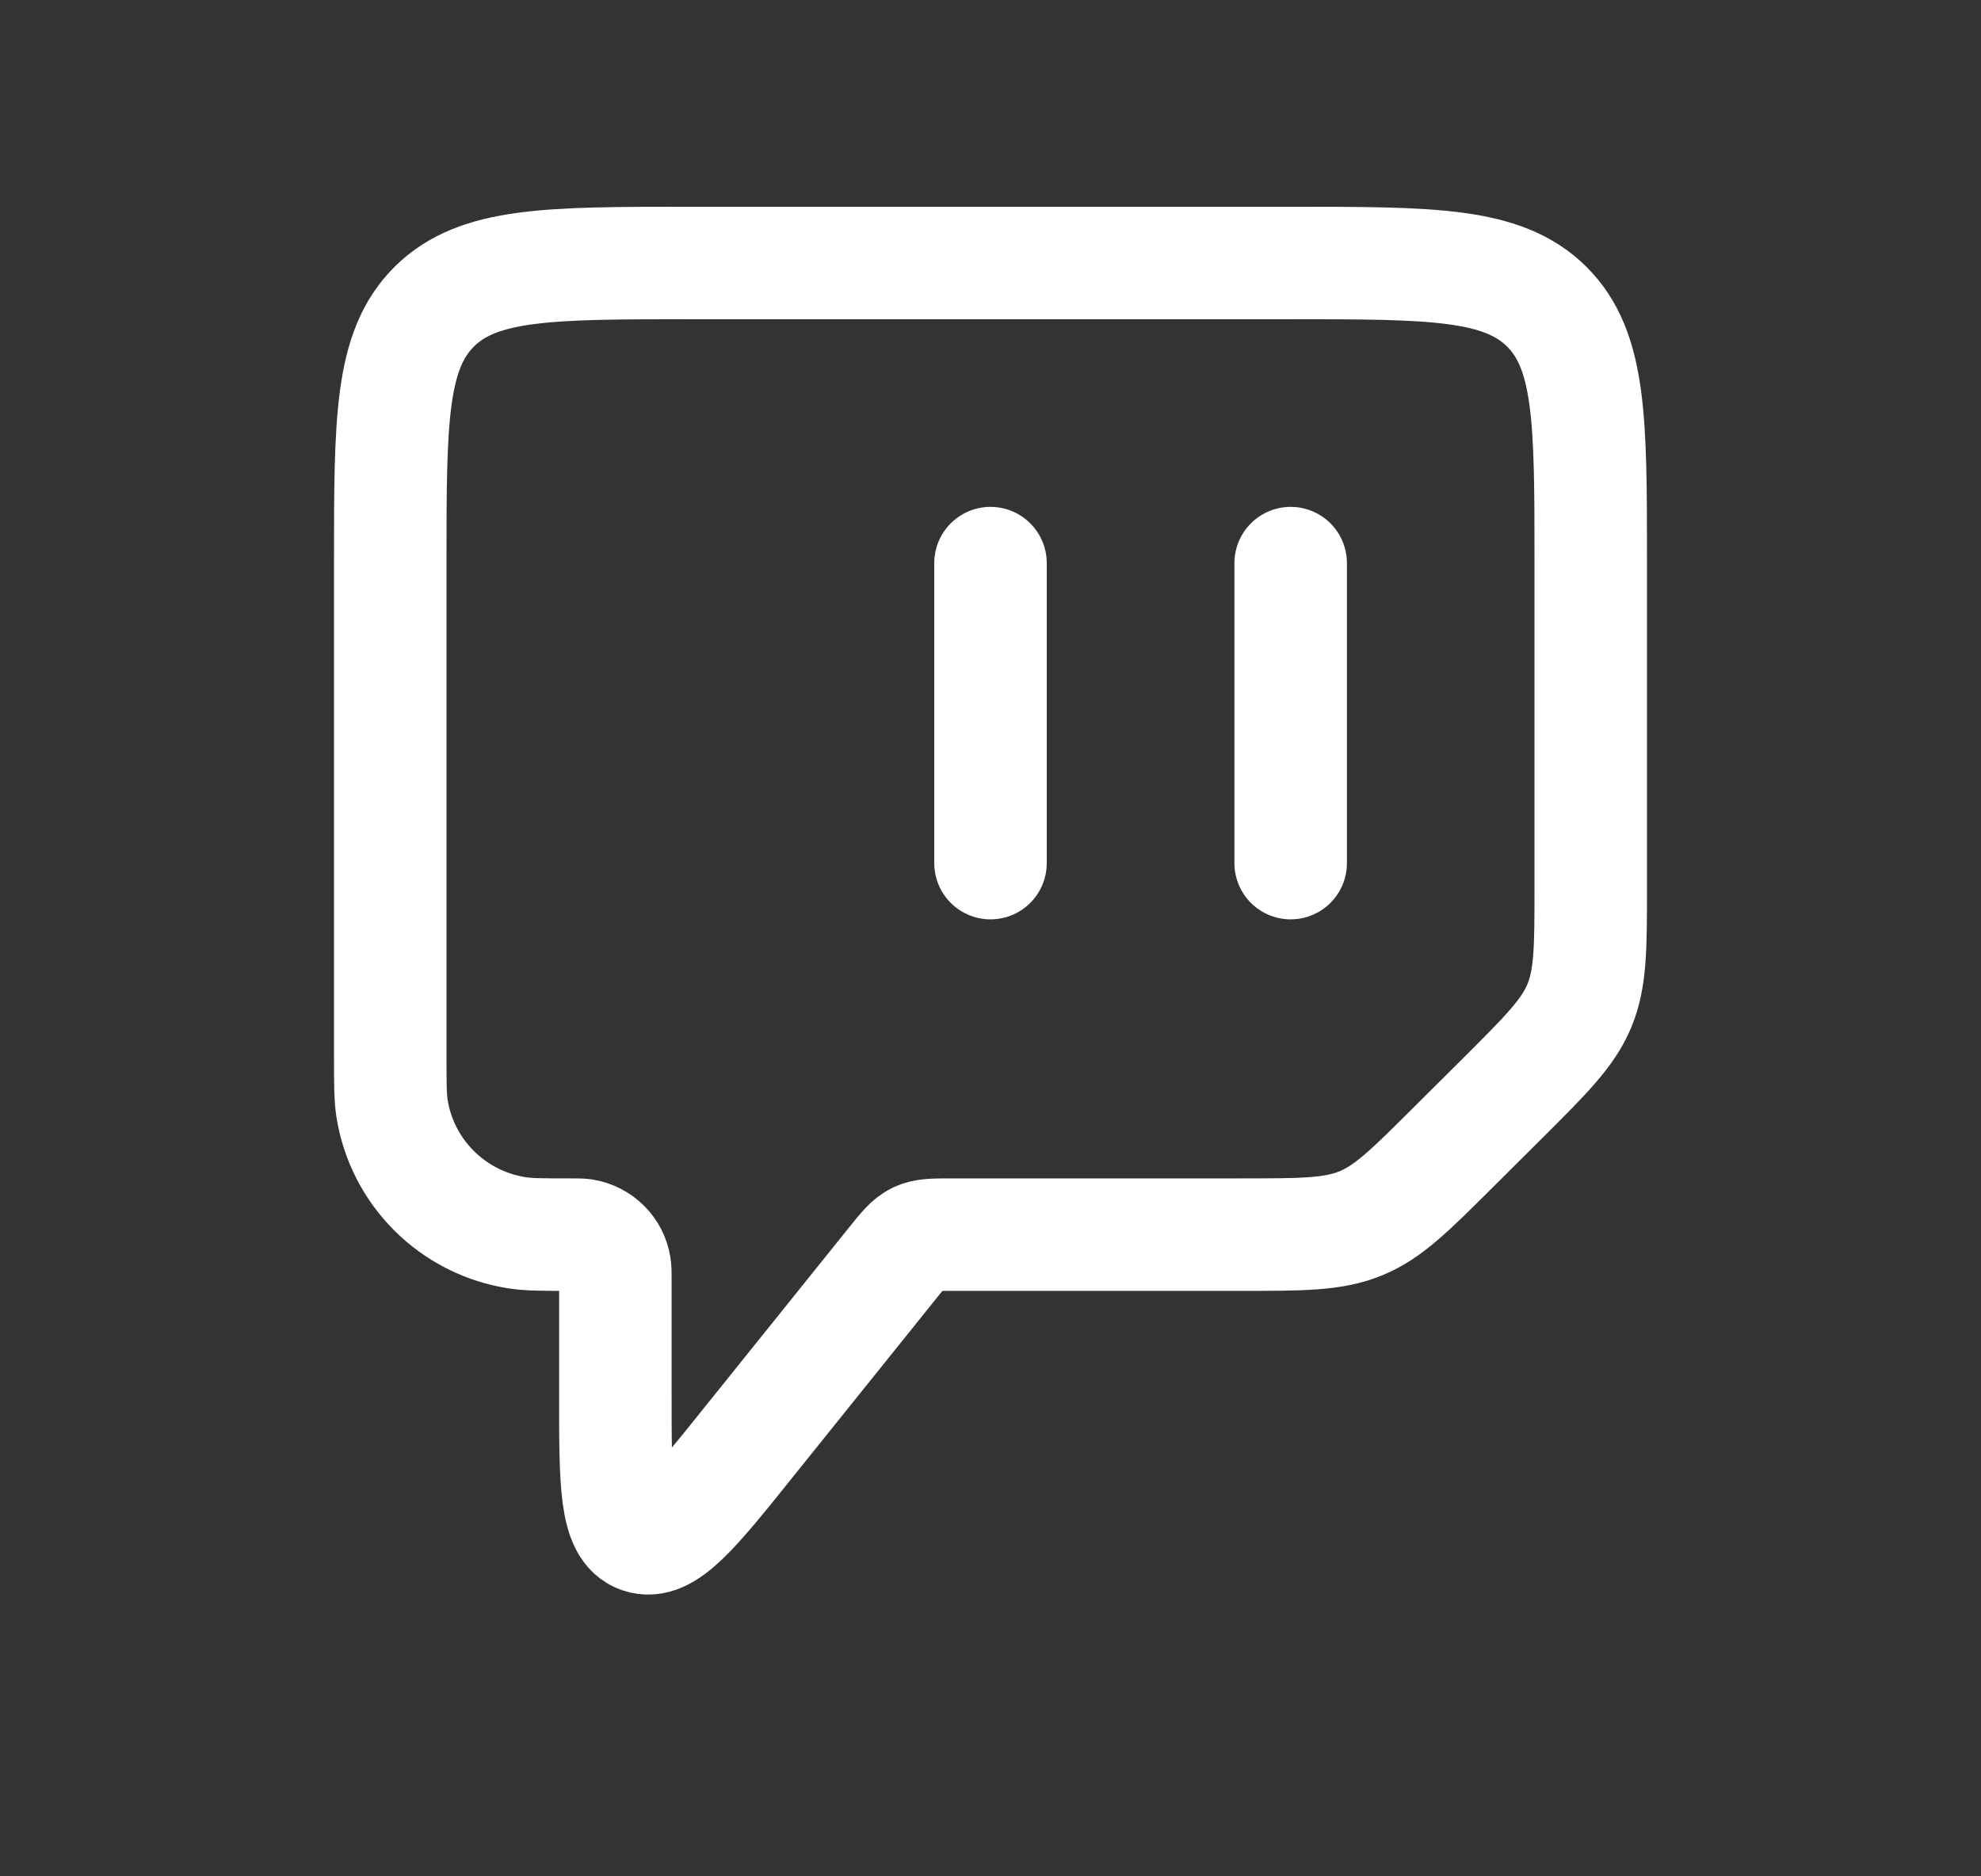 <svg width="19" height="18" viewBox="0 0 19 18" fill="none" xmlns="http://www.w3.org/2000/svg">
<rect x="0" y="0" width="19" height="18" fill="#333333" stroke="none"/>
<path d="M12.379 5.402V8.28M9.5 5.402V8.28" stroke="white" stroke-width="1.079" stroke-linecap="round" stroke-linejoin="round"/>
<path d="M12.379 2.523H6.621C5.264 2.523 4.586 2.523 4.164 2.943C3.743 3.363 3.743 4.039 3.743 5.391V10.123C3.743 10.389 3.743 10.523 3.76 10.634C3.858 11.248 4.341 11.729 4.957 11.826C5.069 11.844 5.202 11.844 5.47 11.844C5.537 11.844 5.57 11.844 5.598 11.848C5.752 11.873 5.873 11.993 5.897 12.146C5.902 12.174 5.902 12.207 5.902 12.274V13.385C5.902 14.235 5.902 14.661 6.142 14.745C6.383 14.829 6.65 14.497 7.183 13.832L8.564 12.113C8.67 11.981 8.723 11.915 8.797 11.879C8.871 11.844 8.956 11.844 9.126 11.844H11.906C12.494 11.844 12.788 11.844 13.053 11.735C13.318 11.626 13.525 11.418 13.941 11.004L14.414 10.533C14.83 10.118 15.038 9.911 15.148 9.648C15.257 9.384 15.257 9.091 15.257 8.505V5.391C15.257 4.039 15.257 3.363 14.836 2.943C14.414 2.523 13.736 2.523 12.379 2.523Z" stroke="white" stroke-width="1.079" stroke-linecap="round" stroke-linejoin="round"/>
</svg>
